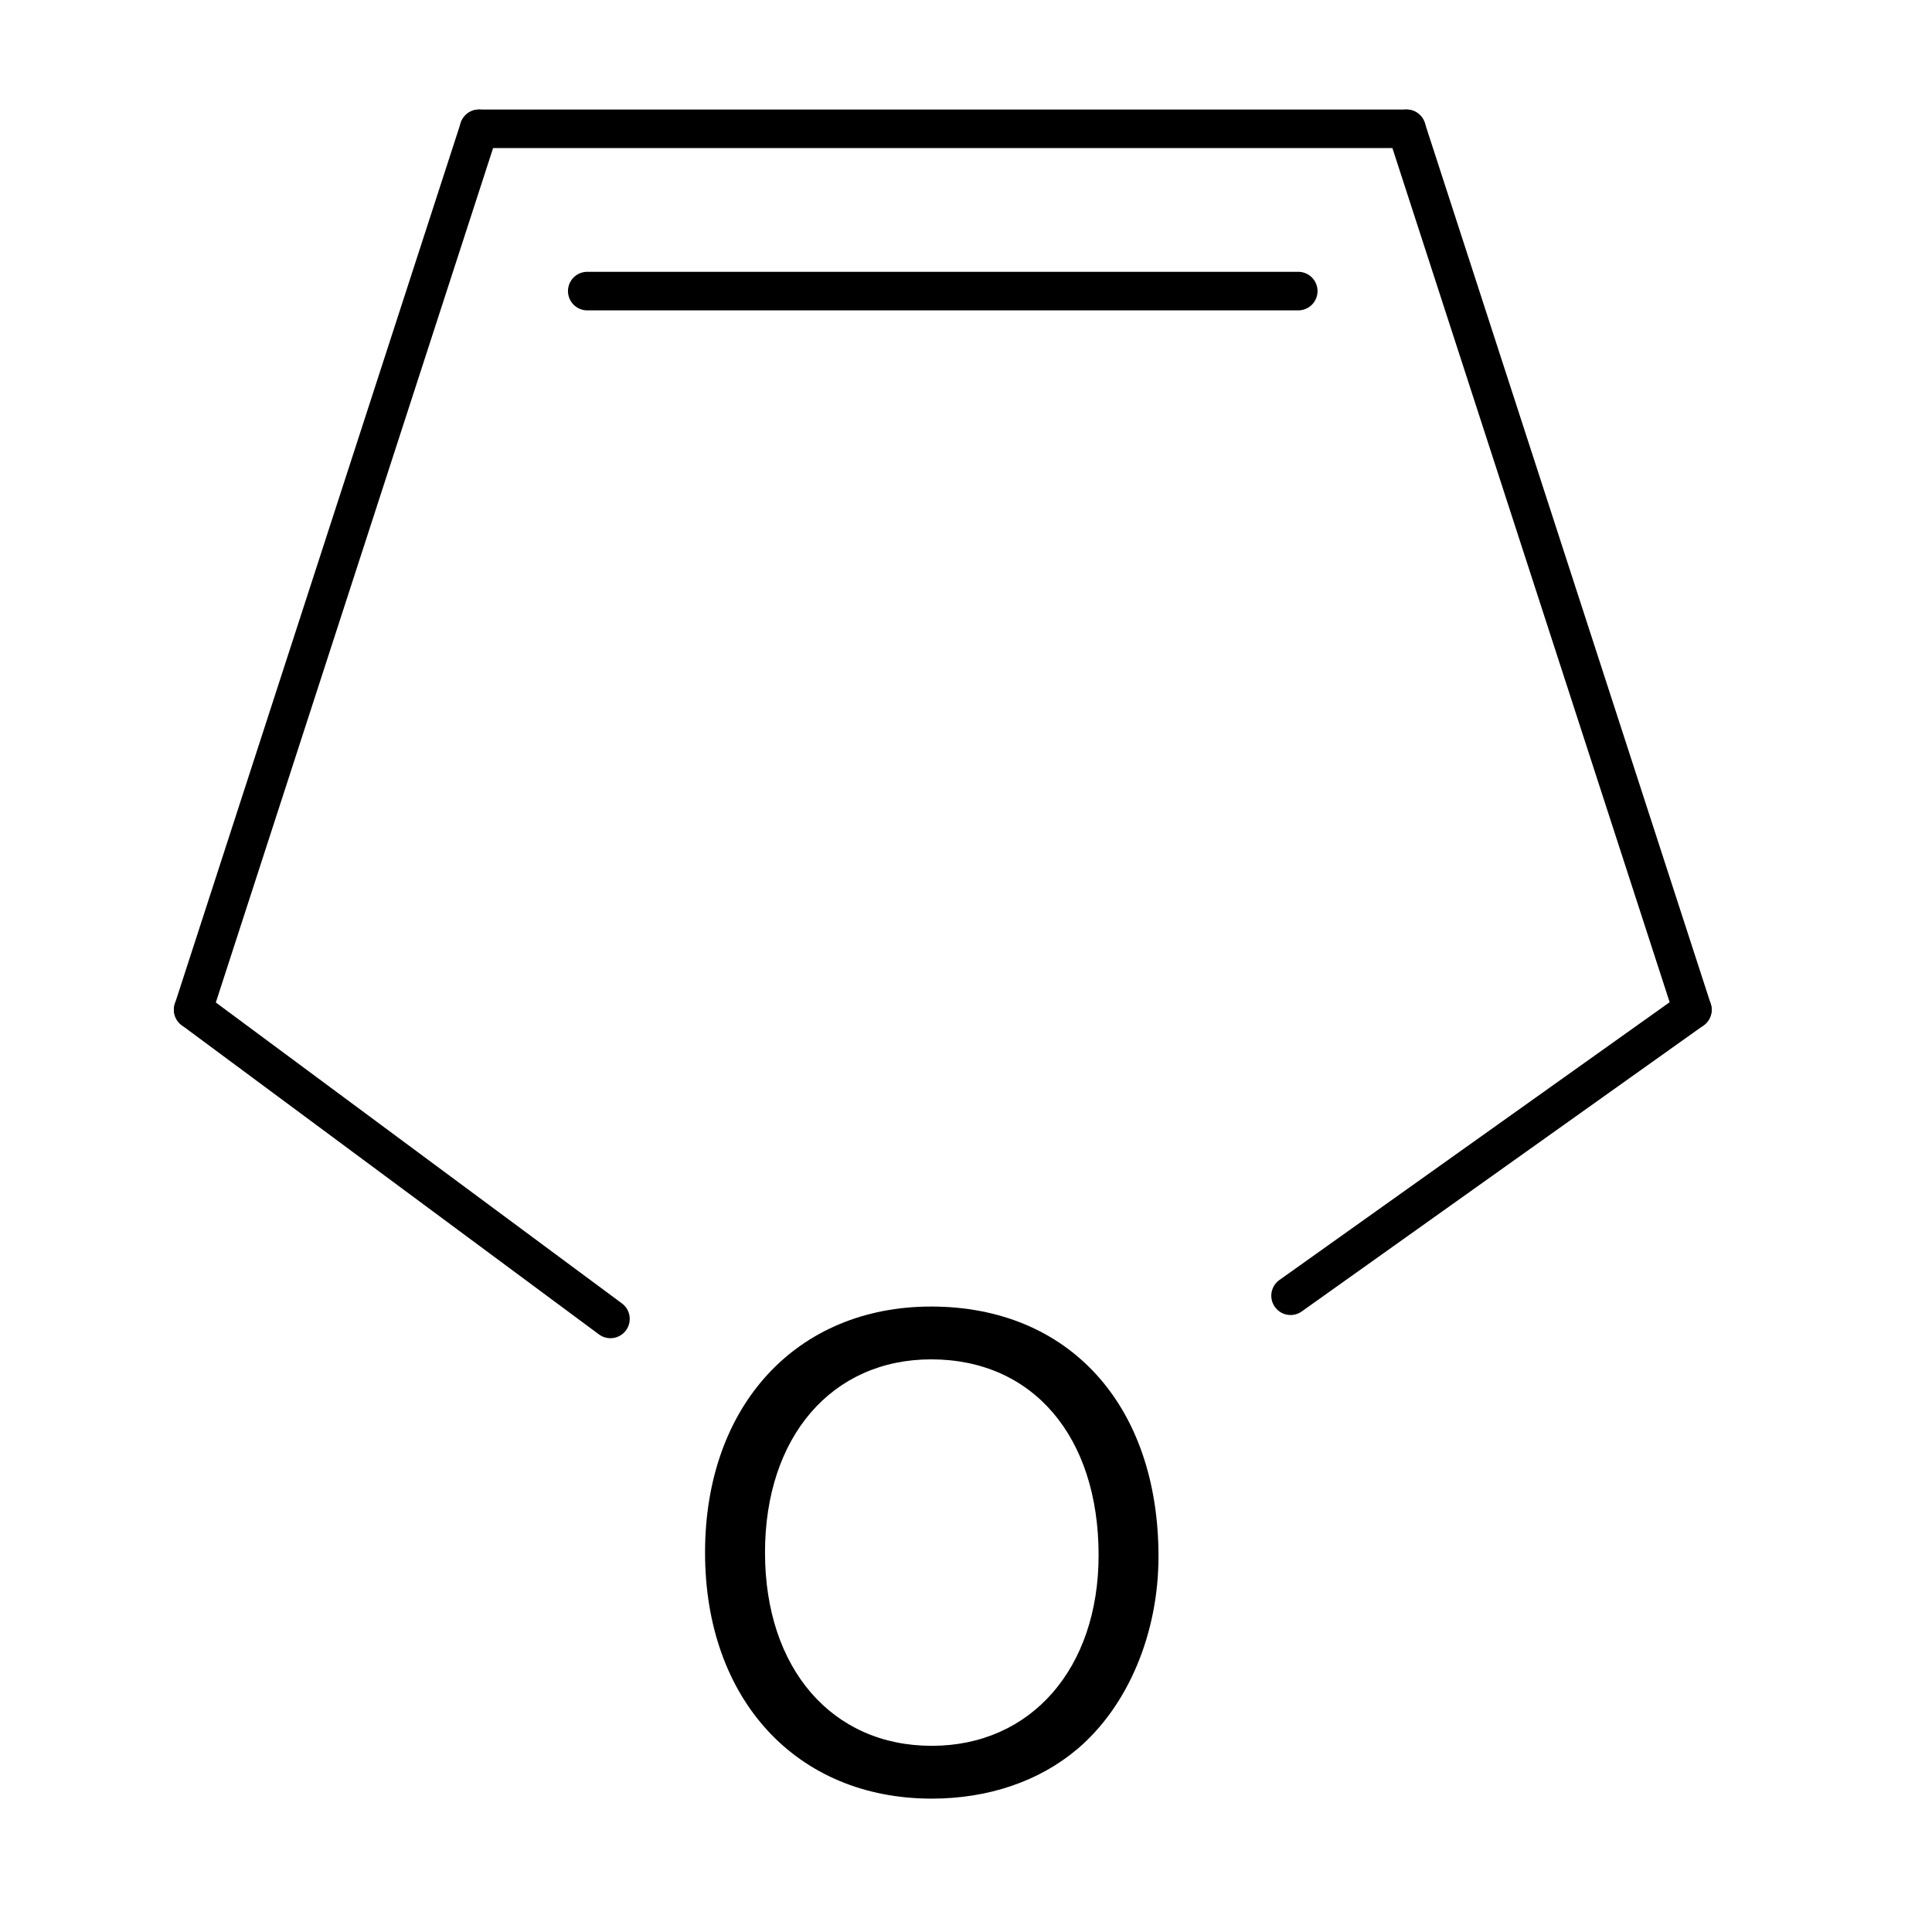 <?xml version="1.0" encoding="UTF-8"?>
<svg width="30pt" xmlns:xlink="http://www.w3.org/1999/xlink" xmlns="http://www.w3.org/2000/svg" height="30pt" viewBox="0 0 30 30" >
 <g transform="translate(3, 2)" style="fill:none; stroke:#000000; stroke-width:0.599; stroke-linecap:round; stroke-linejoin:round; stroke-dasharray:none;" >
  <path d="M4.439 0 C4.439 0 0 13.679 0 13.679 " />
 </g>
 <g transform="translate(10.948, 20.288)" style="fill:#000000; fill-rule:evenodd; stroke:none; stroke-width:0.599; stroke-linecap:butt; stroke-linejoin:miter; stroke-dasharray:none;" >
  <path d="M3.511 0 C1.42 0 0 1.54 0 3.82 C0 6.1 1.42 7.641 3.52 7.641 C4.4 7.641 5.19 7.371 5.781 6.871 C6.571 6.201 7.041 5.071 7.041 3.881 C7.041 1.53 5.651 0 3.511 0 Z M3.511 0.82 C5.091 0.82 6.111 2.02 6.111 3.86 C6.111 5.621 5.06 6.821 3.52 6.821 C1.971 6.821 0.931 5.621 0.931 3.82 C0.931 2.02 1.971 0.82 3.511 0.82 Z" />
 </g>
 <g transform="translate(21.839, 2)" style="fill:none; stroke:#000000; stroke-width:0.599; stroke-linecap:round; stroke-linejoin:round; stroke-dasharray:none;" >
  <path d="M4.44 13.679 C4.44 13.679 0 0 0 0 " />
 </g>
 <g transform="translate(20.04, 15.679)" style="fill:none; stroke:#000000; stroke-width:0.599; stroke-linecap:round; stroke-linejoin:round; stroke-dasharray:none;" >
  <path d="M0 4.441 C0 4.441 6.239 0 6.239 0 " />
 </g>
 <g transform="translate(7.439, 2)" style="fill:none; stroke:#000000; stroke-width:0.599; stroke-linecap:round; stroke-linejoin:round; stroke-dasharray:none;" >
  <path d="M14.4 0 C14.4 0 0 0 0 0 " />
 </g>
 <g transform="translate(9.119, 4.52)" style="fill:none; stroke:#000000; stroke-width:0.599; stroke-linecap:round; stroke-linejoin:round; stroke-dasharray:none;" >
  <path d="M11.04 0 C11.04 0 0 0 0 0 " />
 </g>
 <g transform="translate(3, 15.679)" style="fill:none; stroke:#000000; stroke-width:0.599; stroke-linecap:round; stroke-linejoin:round; stroke-dasharray:none;" >
  <path d="M0 0 C0 0 6.479 4.801 6.479 4.801 " />
 </g>
</svg>
